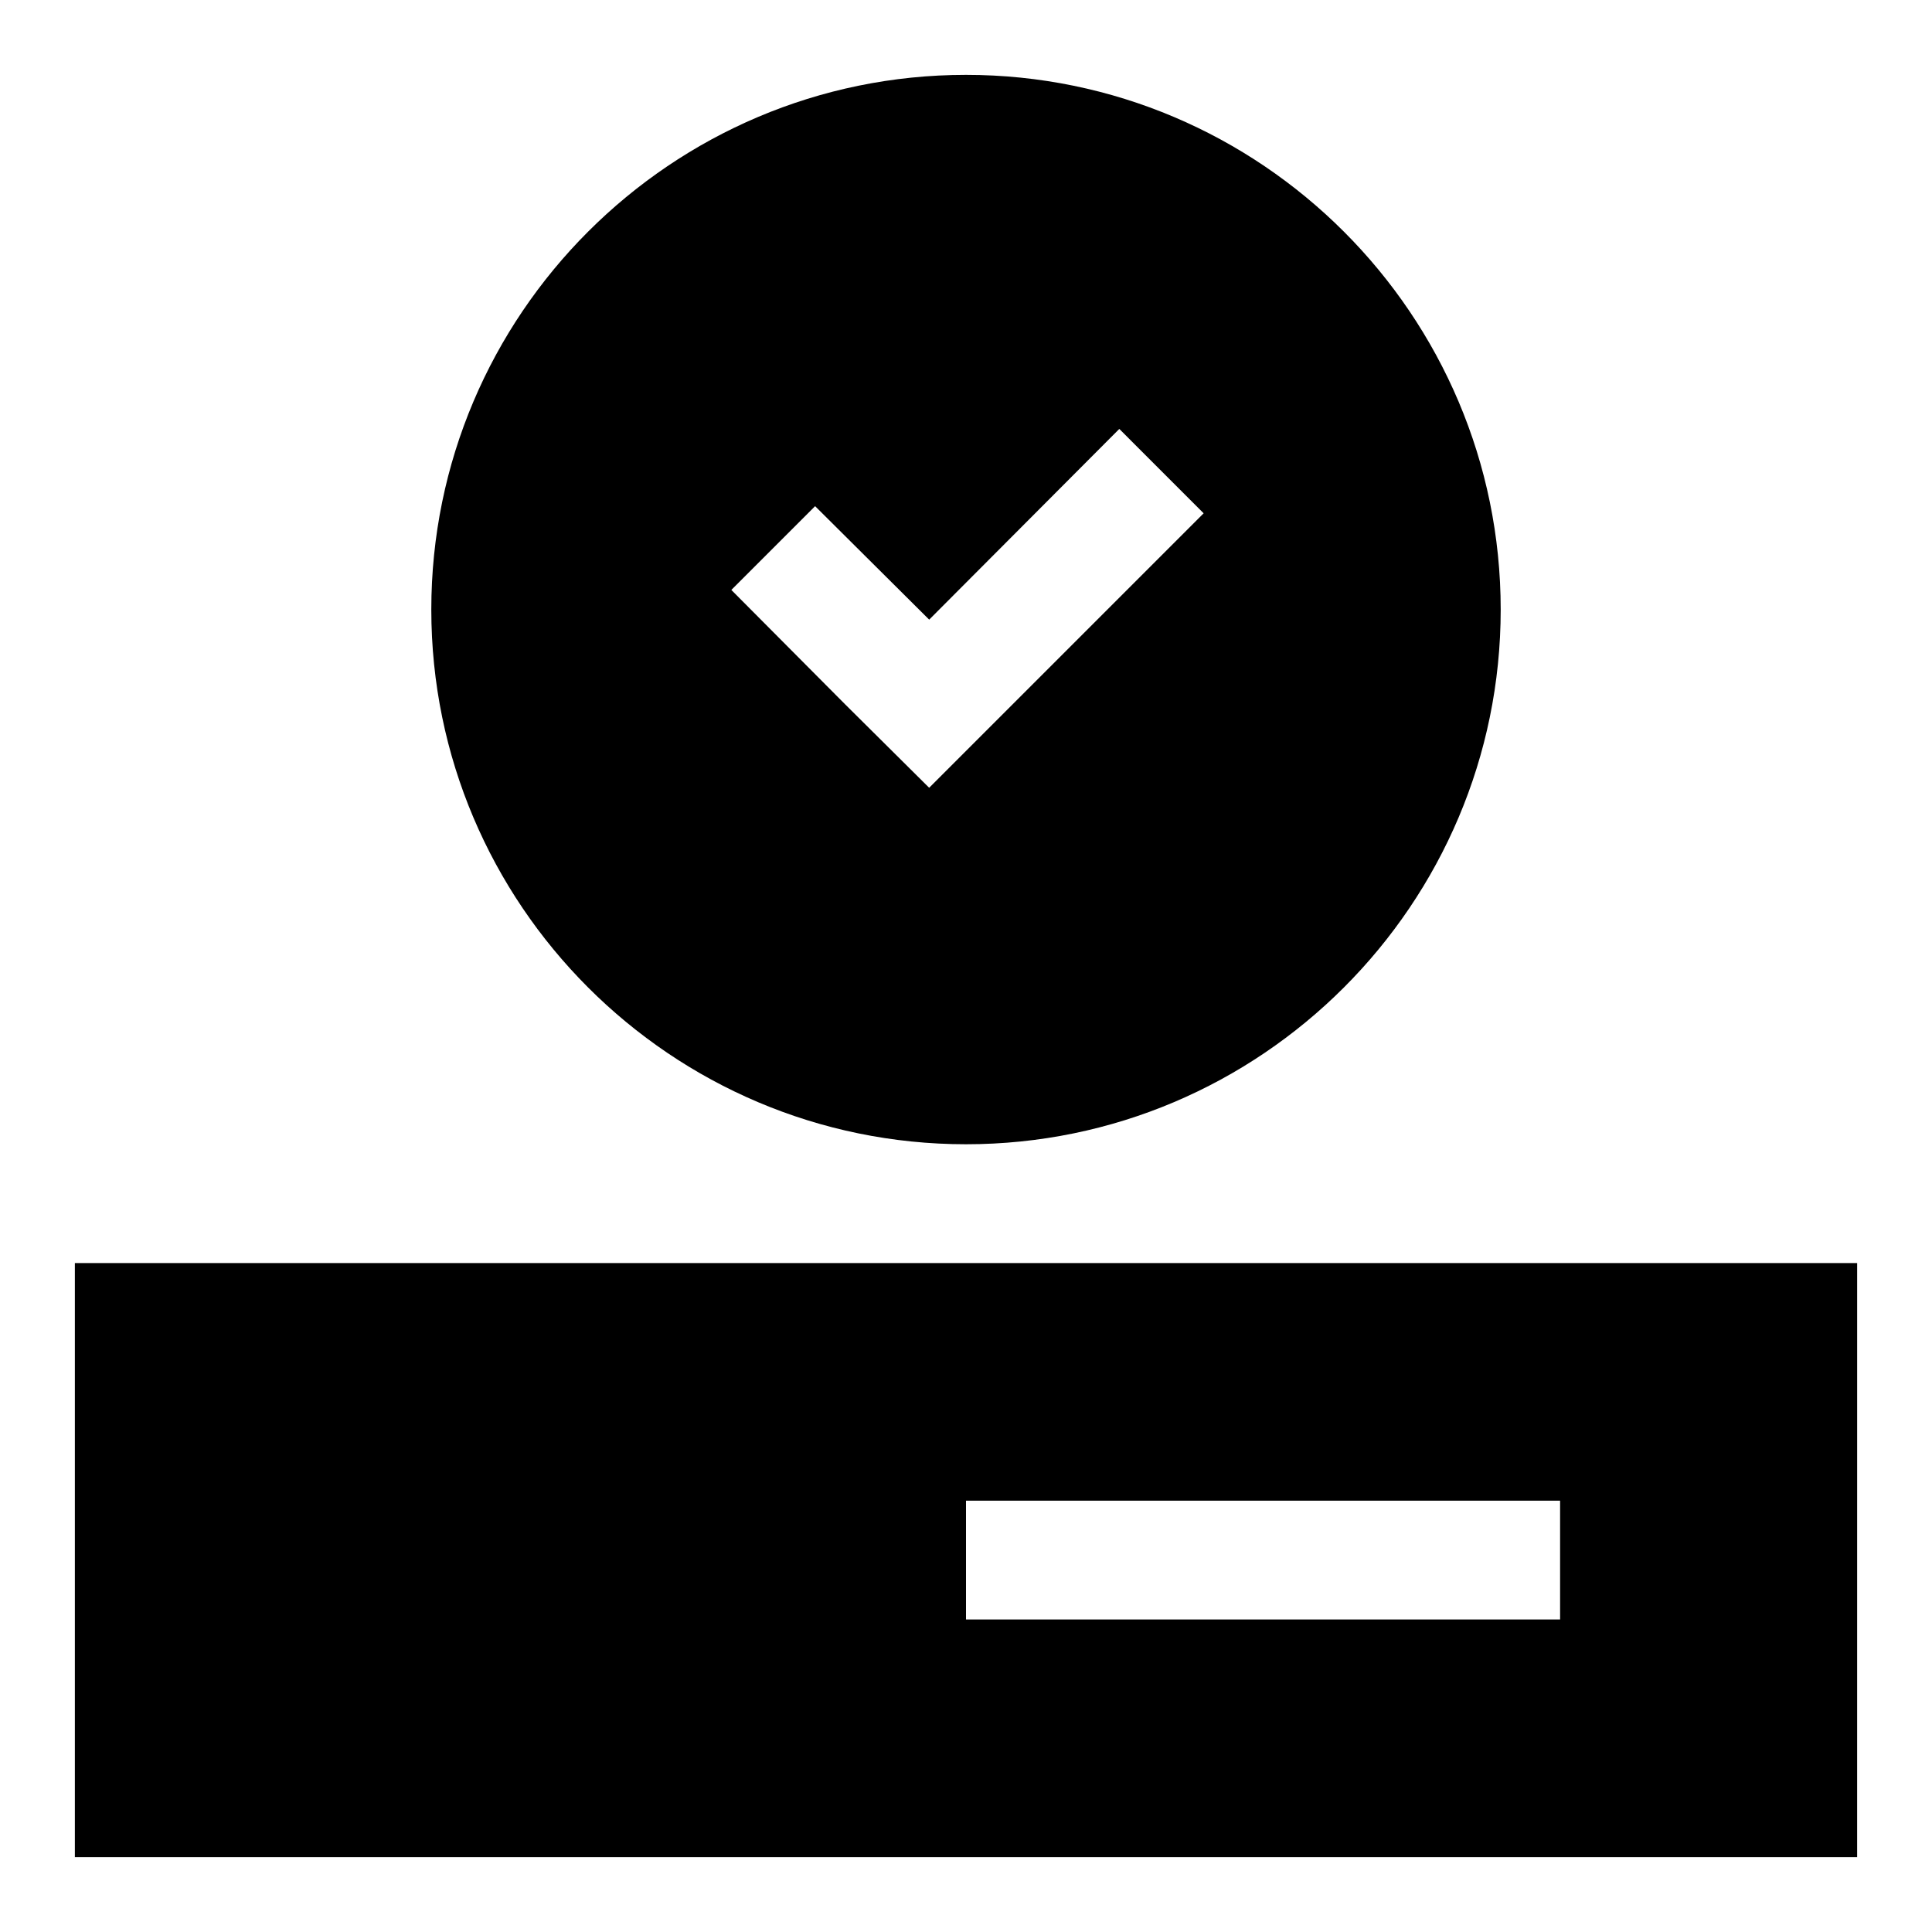 <?xml version="1.0" encoding="UTF-8"?>
<!-- Uploaded to: ICON Repo, www.svgrepo.com, Generator: ICON Repo Mixer Tools -->
<svg fill="#000000" width="800px" height="800px" version="1.1" viewBox="144 144 512 512" xmlns="http://www.w3.org/2000/svg">
 <g>
  <path d="m163.84 478.72v157.44h472.32l0.004-157.44zm393.6 94.465h-157.44v-31.488h157.44z"/>
  <path d="m400 163.84c-78.137 0-141.7 63.574-141.7 141.7s63.559 141.7 141.7 141.7 141.7-63.574 141.7-141.7c0-78.117-63.559-141.7-141.7-141.7zm12.438 166.73-22.199 22.199-22.355-22.199-30.07-30.23 22.199-22.199 30.23 30.07 50.383-50.539 22.352 22.359z"/>
 </g>
</svg>